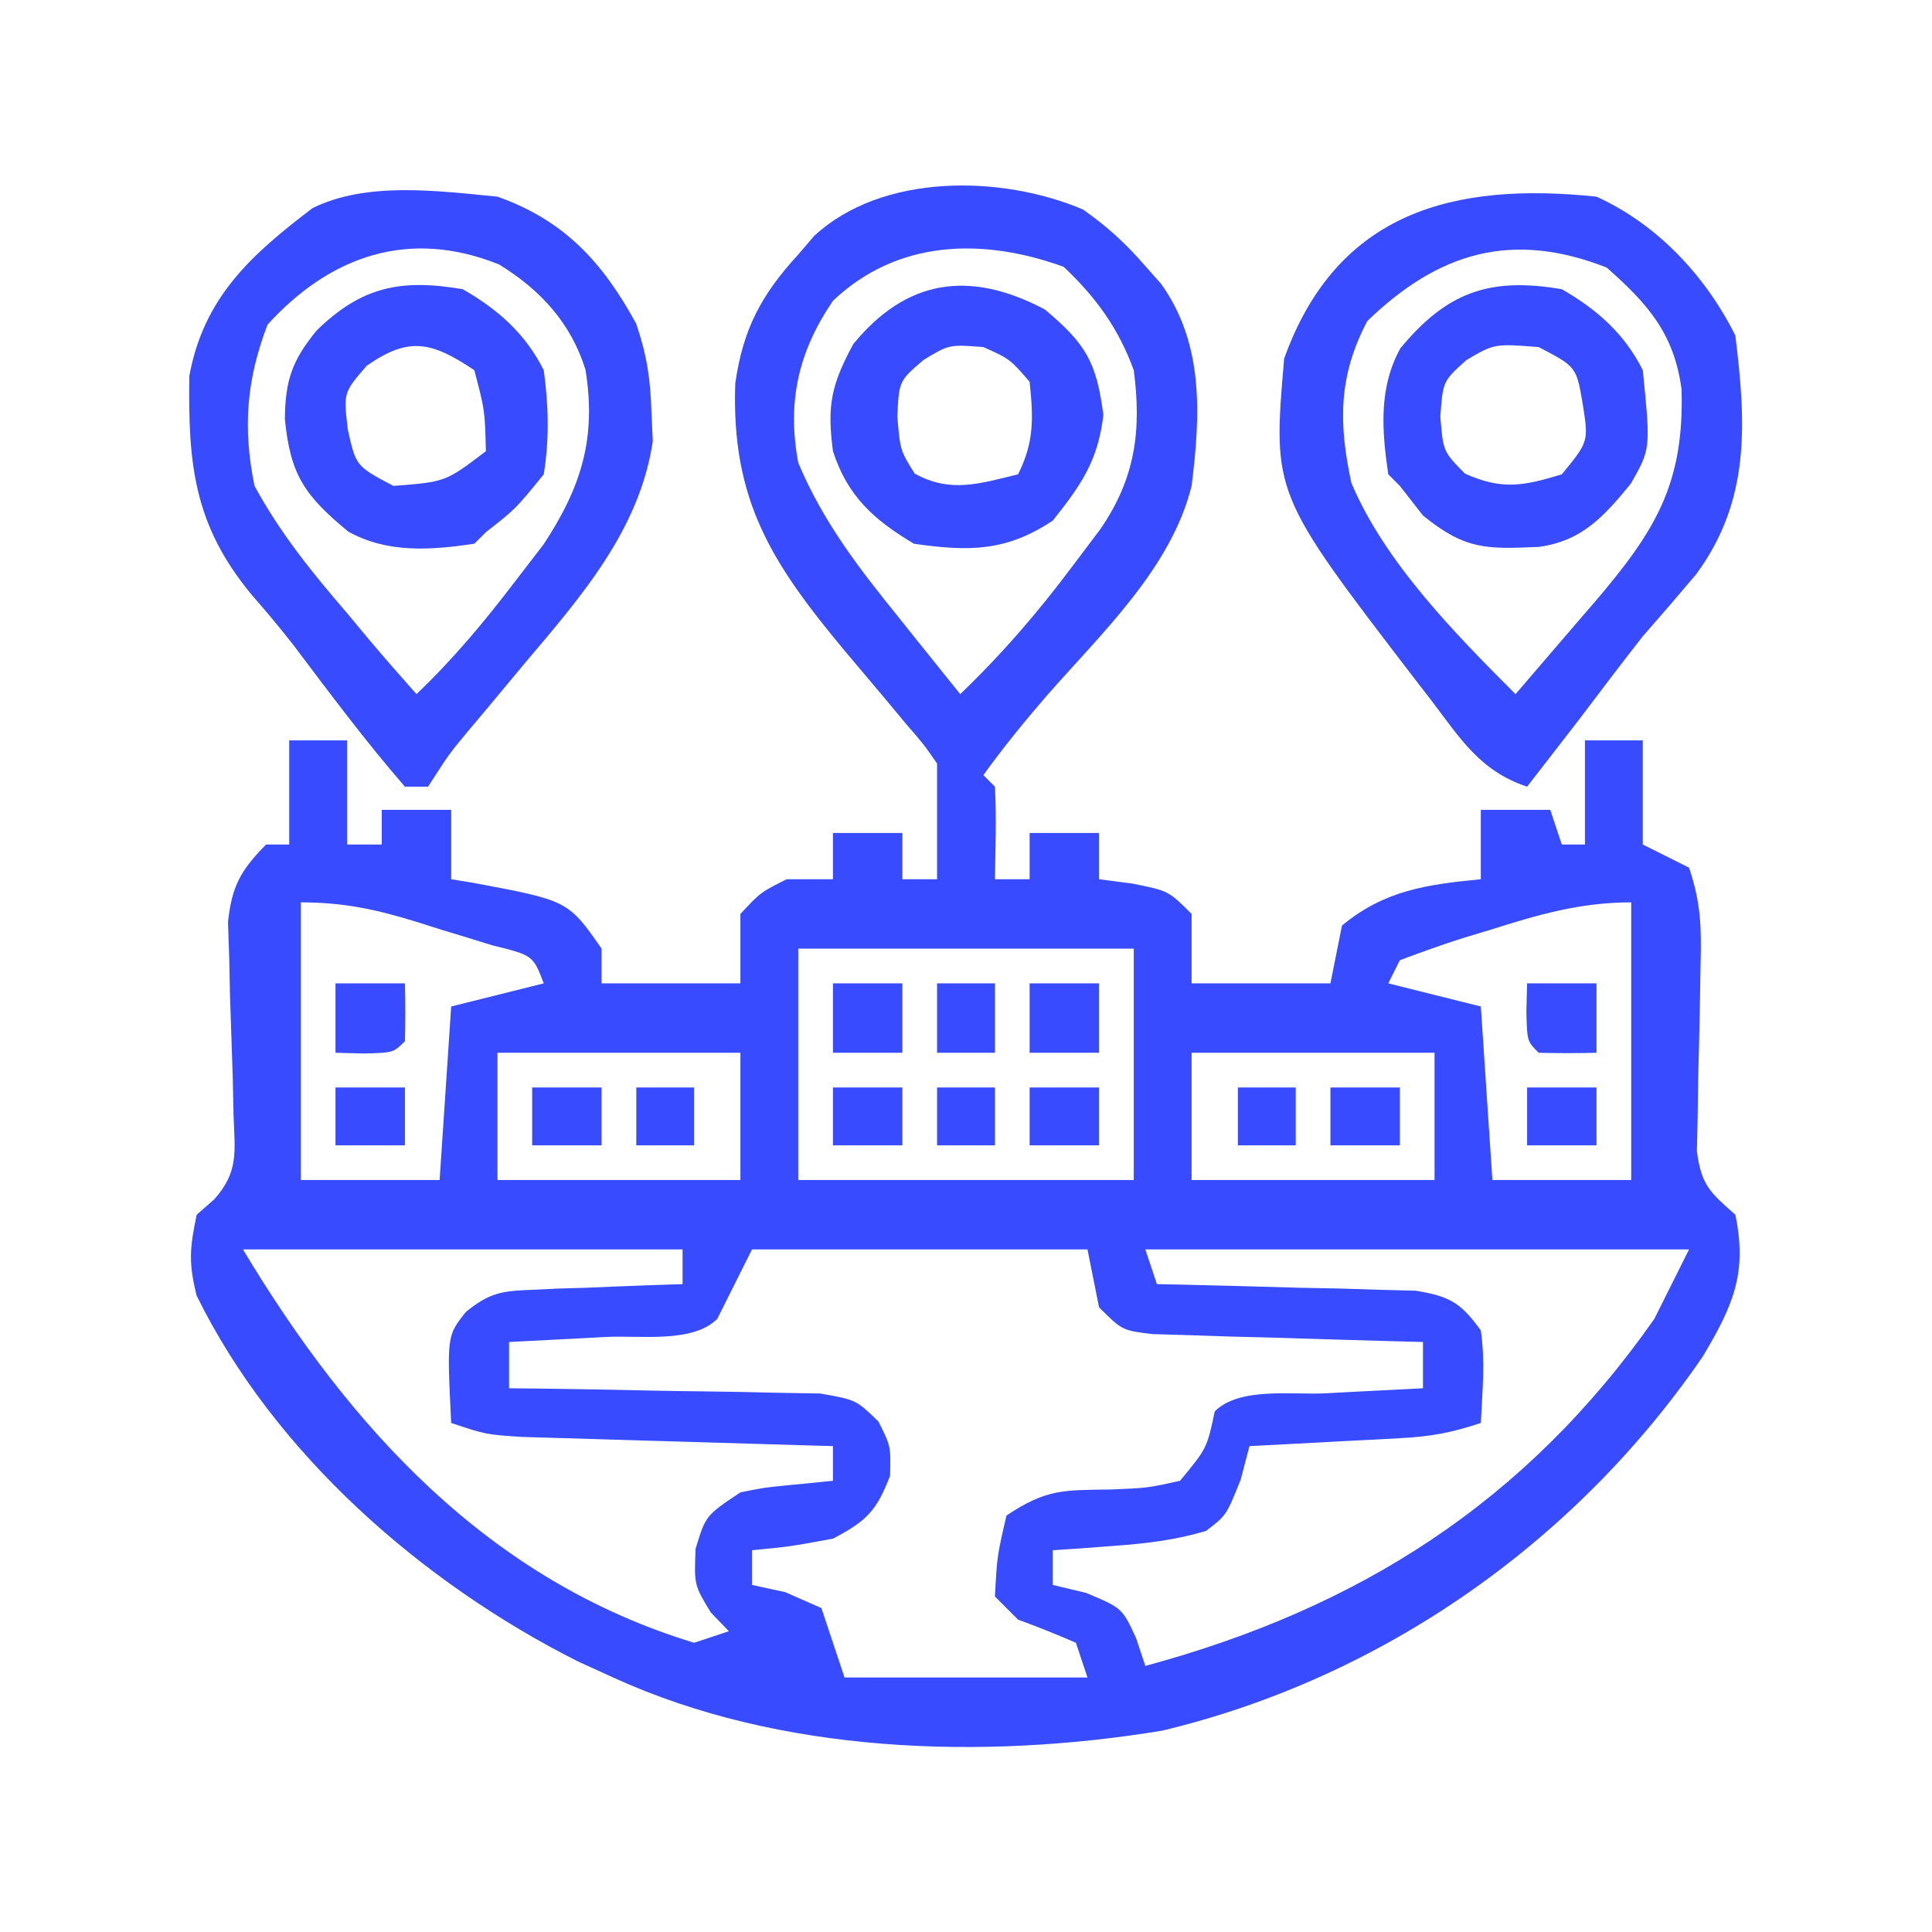 <?xml version="1.0" encoding="UTF-8"?>
<svg version="1.1" xmlns="http://www.w3.org/2000/svg" width="40" height="40" viewBox="0 0 167 167">
<path d="M0 0 C2.105 1.472 3.711 2.952 5.391 4.891 C5.841 5.397 6.29 5.904 6.754 6.426 C10.471 11.625 10.155 17.777 9.391 23.891 C7.627 30.997 1.655 36.571 -3.051 41.938 C-5.014 44.203 -6.859 46.462 -8.609 48.891 C-8.279 49.221 -7.949 49.551 -7.609 49.891 C-7.468 52.561 -7.567 55.215 -7.609 57.891 C-6.619 57.891 -5.629 57.891 -4.609 57.891 C-4.609 56.571 -4.609 55.251 -4.609 53.891 C-2.629 53.891 -0.649 53.891 1.391 53.891 C1.391 55.211 1.391 56.531 1.391 57.891 C2.814 58.076 2.814 58.076 4.266 58.266 C7.391 58.891 7.391 58.891 9.391 60.891 C9.391 62.871 9.391 64.851 9.391 66.891 C13.351 66.891 17.311 66.891 21.391 66.891 C21.721 65.241 22.051 63.591 22.391 61.891 C26.092 58.842 29.698 58.351 34.391 57.891 C34.391 55.911 34.391 53.931 34.391 51.891 C36.371 51.891 38.351 51.891 40.391 51.891 C40.721 52.881 41.051 53.871 41.391 54.891 C42.051 54.891 42.711 54.891 43.391 54.891 C43.391 51.921 43.391 48.951 43.391 45.891 C45.041 45.891 46.691 45.891 48.391 45.891 C48.391 48.861 48.391 51.831 48.391 54.891 C49.711 55.551 51.031 56.211 52.391 56.891 C53.433 60.017 53.465 62.058 53.383 65.328 C53.358 66.918 53.358 66.918 53.332 68.539 C53.288 70.774 53.236 73.008 53.176 75.242 C53.162 76.302 53.147 77.361 53.133 78.453 C53.111 79.424 53.089 80.394 53.066 81.395 C53.45 84.35 54.22 84.97 56.391 86.891 C57.442 91.937 56.192 94.753 53.578 99.141 C42.582 115.195 25.857 126.939 6.845 131.487 C-8.68 134.04 -26.202 133.485 -40.609 126.891 C-41.615 126.433 -42.62 125.975 -43.656 125.504 C-57.132 118.71 -69.892 107.549 -76.609 93.891 C-77.316 91.07 -77.218 89.812 -76.609 86.891 C-76.105 86.45 -75.601 86.009 -75.082 85.554 C-72.951 83.147 -73.312 81.436 -73.422 78.27 C-73.445 77.169 -73.468 76.069 -73.492 74.936 C-73.57 72.618 -73.648 70.3 -73.727 67.982 C-73.75 66.881 -73.773 65.779 -73.797 64.645 C-73.832 63.637 -73.866 62.63 -73.902 61.592 C-73.563 58.461 -72.801 57.119 -70.609 54.891 C-69.949 54.891 -69.289 54.891 -68.609 54.891 C-68.609 51.921 -68.609 48.951 -68.609 45.891 C-66.959 45.891 -65.309 45.891 -63.609 45.891 C-63.609 48.861 -63.609 51.831 -63.609 54.891 C-62.619 54.891 -61.629 54.891 -60.609 54.891 C-60.609 53.901 -60.609 52.911 -60.609 51.891 C-58.629 51.891 -56.649 51.891 -54.609 51.891 C-54.609 53.871 -54.609 55.851 -54.609 57.891 C-54.006 57.989 -53.403 58.087 -52.781 58.188 C-44.505 59.736 -44.505 59.736 -41.609 63.891 C-41.609 64.881 -41.609 65.871 -41.609 66.891 C-37.649 66.891 -33.689 66.891 -29.609 66.891 C-29.609 64.911 -29.609 62.931 -29.609 60.891 C-27.859 59.016 -27.859 59.016 -25.609 57.891 C-24.289 57.891 -22.969 57.891 -21.609 57.891 C-21.609 56.571 -21.609 55.251 -21.609 53.891 C-19.629 53.891 -17.649 53.891 -15.609 53.891 C-15.609 55.211 -15.609 56.531 -15.609 57.891 C-14.619 57.891 -13.629 57.891 -12.609 57.891 C-12.609 56.612 -12.609 55.333 -12.609 54.016 C-12.609 51.974 -12.609 49.932 -12.609 47.891 C-13.766 46.223 -13.766 46.223 -15.312 44.441 C-15.881 43.758 -16.449 43.074 -17.035 42.369 C-18.235 40.944 -19.436 39.52 -20.637 38.096 C-26.883 30.579 -30.403 25.157 -30.055 15.051 C-29.39 10.335 -27.802 7.37 -24.609 3.891 C-24.159 3.365 -23.71 2.839 -23.246 2.297 C-17.373 -3.167 -7.047 -2.996 0 0 Z M-21.609 7.891 C-24.615 12.299 -25.589 16.665 -24.609 21.891 C-22.474 26.989 -19.366 31.008 -15.922 35.266 C-15.411 35.906 -14.9 36.547 -14.373 37.207 C-13.123 38.772 -11.867 40.332 -10.609 41.891 C-6.981 38.404 -3.881 34.811 -0.859 30.766 C-0.081 29.732 0.698 28.698 1.5 27.633 C4.521 23.252 5.08 19.108 4.391 13.891 C3.081 10.296 1.128 7.584 -1.672 4.953 C-8.683 2.417 -16.042 2.602 -21.609 7.891 Z M-67.609 59.891 C-67.609 67.811 -67.609 75.731 -67.609 83.891 C-63.649 83.891 -59.689 83.891 -55.609 83.891 C-55.279 78.941 -54.949 73.991 -54.609 68.891 C-51.969 68.231 -49.329 67.571 -46.609 66.891 C-47.535 64.471 -47.535 64.471 -51.066 63.602 C-52.516 63.148 -53.968 62.703 -55.422 62.266 C-56.147 62.036 -56.872 61.807 -57.619 61.57 C-61.126 60.492 -63.911 59.891 -67.609 59.891 Z M35.203 62.266 C34.466 62.487 33.73 62.709 32.971 62.938 C31.09 63.526 29.237 64.202 27.391 64.891 C27.061 65.551 26.731 66.211 26.391 66.891 C29.031 67.551 31.671 68.211 34.391 68.891 C34.721 73.841 35.051 78.791 35.391 83.891 C39.351 83.891 43.311 83.891 47.391 83.891 C47.391 75.971 47.391 68.051 47.391 59.891 C42.973 59.891 39.361 60.95 35.203 62.266 Z M-24.609 63.891 C-24.609 70.491 -24.609 77.091 -24.609 83.891 C-15.039 83.891 -5.469 83.891 4.391 83.891 C4.391 77.291 4.391 70.691 4.391 63.891 C-5.179 63.891 -14.749 63.891 -24.609 63.891 Z M-50.609 72.891 C-50.609 76.521 -50.609 80.151 -50.609 83.891 C-43.679 83.891 -36.749 83.891 -29.609 83.891 C-29.609 80.261 -29.609 76.631 -29.609 72.891 C-36.539 72.891 -43.469 72.891 -50.609 72.891 Z M9.391 72.891 C9.391 76.521 9.391 80.151 9.391 83.891 C16.321 83.891 23.251 83.891 30.391 83.891 C30.391 80.261 30.391 76.631 30.391 72.891 C23.461 72.891 16.531 72.891 9.391 72.891 Z M-72.609 89.891 C-63.397 105.244 -51.402 118.497 -33.609 123.891 C-32.619 123.561 -31.629 123.231 -30.609 122.891 C-31.125 122.354 -31.641 121.818 -32.172 121.266 C-33.609 118.891 -33.609 118.891 -33.484 115.766 C-32.609 112.891 -32.609 112.891 -29.609 110.891 C-27.566 110.477 -27.566 110.477 -25.422 110.266 C-24.164 110.142 -22.906 110.018 -21.609 109.891 C-21.609 108.901 -21.609 107.911 -21.609 106.891 C-22.502 106.866 -23.396 106.841 -24.316 106.815 C-27.631 106.72 -30.947 106.62 -34.262 106.518 C-35.696 106.475 -37.131 106.433 -38.566 106.393 C-40.629 106.335 -42.691 106.272 -44.754 106.207 C-45.995 106.17 -47.236 106.134 -48.515 106.096 C-51.609 105.891 -51.609 105.891 -54.609 104.891 C-54.98 97.357 -54.98 97.357 -53.342 95.295 C-51.273 93.618 -50.23 93.478 -47.598 93.379 C-46.84 93.343 -46.083 93.308 -45.303 93.271 C-44.517 93.249 -43.731 93.226 -42.922 93.203 C-41.726 93.152 -41.726 93.152 -40.506 93.1 C-38.541 93.017 -36.575 92.952 -34.609 92.891 C-34.609 91.901 -34.609 90.911 -34.609 89.891 C-47.149 89.891 -59.689 89.891 -72.609 89.891 Z M-28.609 89.891 C-29.599 91.871 -30.589 93.851 -31.609 95.891 C-33.729 98.01 -38.229 97.309 -41.172 97.453 C-41.978 97.496 -42.784 97.539 -43.615 97.584 C-45.613 97.69 -47.611 97.791 -49.609 97.891 C-49.609 99.211 -49.609 100.531 -49.609 101.891 C-48.716 101.9 -47.823 101.909 -46.903 101.919 C-43.587 101.963 -40.272 102.025 -36.957 102.098 C-35.522 102.126 -34.088 102.148 -32.653 102.162 C-30.59 102.183 -28.528 102.23 -26.465 102.281 C-25.224 102.302 -23.983 102.323 -22.704 102.345 C-19.609 102.891 -19.609 102.891 -17.677 104.769 C-16.609 106.891 -16.609 106.891 -16.672 109.453 C-17.848 112.51 -18.713 113.366 -21.609 114.891 C-25.359 115.578 -25.359 115.578 -28.609 115.891 C-28.609 116.881 -28.609 117.871 -28.609 118.891 C-27.186 119.2 -27.186 119.2 -25.734 119.516 C-24.703 119.969 -23.672 120.423 -22.609 120.891 C-21.949 122.871 -21.289 124.851 -20.609 126.891 C-13.679 126.891 -6.749 126.891 0.391 126.891 C0.061 125.901 -0.269 124.911 -0.609 123.891 C-2.255 123.173 -3.924 122.507 -5.609 121.891 C-6.269 121.231 -6.929 120.571 -7.609 119.891 C-7.422 116.391 -7.422 116.391 -6.609 112.891 C-3.147 110.582 -1.683 110.701 2.391 110.641 C5.567 110.513 5.567 110.513 8.391 109.891 C10.722 107.069 10.722 107.069 11.391 103.891 C13.51 101.771 18.01 102.472 20.953 102.328 C21.759 102.285 22.566 102.242 23.396 102.197 C25.394 102.091 27.392 101.99 29.391 101.891 C29.391 100.571 29.391 99.251 29.391 97.891 C28.613 97.871 27.836 97.851 27.036 97.831 C23.529 97.736 20.022 97.626 16.516 97.516 C15.292 97.485 14.069 97.454 12.809 97.422 C11.642 97.383 10.475 97.345 9.273 97.305 C8.195 97.273 7.116 97.242 6.004 97.209 C3.391 96.891 3.391 96.891 1.391 94.891 C0.896 92.416 0.896 92.416 0.391 89.891 C-9.179 89.891 -18.749 89.891 -28.609 89.891 Z M5.391 89.891 C5.721 90.881 6.051 91.871 6.391 92.891 C7.503 92.912 7.503 92.912 8.638 92.935 C11.994 93.009 15.348 93.106 18.703 93.203 C19.87 93.226 21.038 93.248 22.24 93.271 C23.918 93.325 23.918 93.325 25.629 93.379 C26.661 93.405 27.692 93.431 28.755 93.458 C31.71 93.943 32.652 94.495 34.391 96.891 C34.781 99.616 34.527 102.122 34.391 104.891 C31.798 105.755 30.05 106.066 27.379 106.207 C26.622 106.249 25.864 106.291 25.084 106.334 C23.905 106.393 23.905 106.393 22.703 106.453 C21.507 106.518 21.507 106.518 20.287 106.584 C18.322 106.69 16.356 106.791 14.391 106.891 C14.143 107.839 13.896 108.788 13.641 109.766 C12.391 112.891 12.391 112.891 10.625 114.227 C7.941 115.024 5.433 115.316 2.641 115.516 C1.656 115.59 0.671 115.665 -0.344 115.742 C-1.091 115.791 -1.839 115.84 -2.609 115.891 C-2.609 116.881 -2.609 117.871 -2.609 118.891 C-1.661 119.118 -0.712 119.344 0.266 119.578 C3.391 120.891 3.391 120.891 4.586 123.473 C4.984 124.67 4.984 124.67 5.391 125.891 C23.849 120.902 38.289 111.734 49.391 95.891 C50.381 93.911 51.371 91.931 52.391 89.891 C36.881 89.891 21.371 89.891 5.391 89.891 Z M-30.609 123.891 C-26.609 124.891 -26.609 124.891 -26.609 124.891 Z " fill="#384BFF" transform="translate(93.609,18.109)"/>
<path d="M0 0 C5.242 2.391 9.404 6.808 12 12 C12.93 19.587 13.319 26.23 8.625 32.625 C7.103 34.433 5.559 36.224 4 38 C2.136 40.372 0.321 42.782 -1.5 45.188 C-2.996 47.128 -4.498 49.064 -6 51 C-10.09 49.637 -11.788 46.811 -14.312 43.5 C-15.045 42.552 -15.045 42.552 -15.792 41.585 C-28.002 25.657 -28.002 25.657 -27 14 C-22.433 1.261 -12.281 -1.286 0 0 Z M-19.812 10.75 C-22.334 15.528 -22.297 19.628 -21.188 24.75 C-18.288 31.615 -12.227 37.773 -7 43 C-5.225 40.941 -3.455 38.878 -1.688 36.812 C-1.188 36.234 -0.688 35.656 -0.174 35.061 C5.037 28.953 7.595 24.881 7.352 16.66 C6.713 11.83 4.418 9.251 0.875 6.125 C-7.292 2.929 -13.625 4.776 -19.812 10.75 Z " fill="#384BFF" transform="translate(138,17)"/>
<path d="M0 0 C5.756 2.036 9.096 5.657 12 11 C12.934 13.802 13.225 15.769 13.312 18.688 C13.369 19.9 13.369 19.9 13.426 21.137 C12.287 28.793 7.231 34.573 2.375 40.312 C1.215 41.704 0.056 43.095 -1.102 44.488 C-1.61 45.092 -2.119 45.696 -2.643 46.318 C-4.177 48.168 -4.177 48.168 -6 51 C-6.66 51 -7.32 51 -8 51 C-11.406 47.08 -14.494 42.925 -17.621 38.782 C-18.79 37.271 -20.029 35.814 -21.281 34.371 C-26.263 28.338 -26.74 23.081 -26.637 15.516 C-25.402 8.695 -21.259 5.001 -16 1 C-11.314 -1.343 -5.082 -0.49 0 0 Z M-19.875 11.062 C-21.696 15.818 -22.031 19.998 -21 25 C-18.787 29.077 -16.022 32.496 -13 36 C-12.384 36.741 -11.768 37.482 -11.133 38.246 C-9.781 39.853 -8.395 41.431 -7 43 C-3.785 39.932 -1.065 36.66 1.625 33.125 C2.401 32.117 3.177 31.109 3.977 30.07 C7.28 25.057 8.555 20.838 7.609 14.961 C6.361 10.944 3.729 8.058 0.137 5.859 C-7.617 2.741 -14.438 5.082 -19.875 11.062 Z " fill="#384BFF" transform="translate(43,17)"/>
<path d="M0 0 C3.569 2.988 4.467 4.562 5.062 9.125 C4.586 13.095 3.157 15.145 0.688 18.25 C-3.34 20.935 -6.581 20.932 -11.312 20.25 C-14.787 18.18 -17.056 16.134 -18.312 12.25 C-18.828 8.297 -18.472 6.546 -16.562 3 C-11.971 -2.611 -6.541 -3.456 0 0 Z M-10.5 4.375 C-12.601 6.183 -12.601 6.183 -12.75 9.25 C-12.502 12.171 -12.502 12.171 -11.25 14.188 C-8.131 15.898 -5.657 15.055 -2.312 14.25 C-0.898 11.421 -0.993 9.376 -1.312 6.25 C-3.023 4.279 -3.023 4.279 -5.312 3.25 C-8.278 3.021 -8.278 3.021 -10.5 4.375 Z " fill="#384BFF" transform="translate(90.312,26.75)"/>
<path d="M0 0 C3.025 1.736 5.418 3.836 7 7 C7.421 10.059 7.49 12.948 7 16 C4.562 19 4.562 19 2 21 C1.67 21.33 1.34 21.66 1 22 C-2.781 22.557 -6.48 22.84 -9.895 20.953 C-13.657 17.841 -14.892 16.083 -15.375 11.25 C-15.351 7.899 -14.756 6.151 -12.625 3.562 C-8.735 -0.234 -5.346 -0.913 0 0 Z M-8.312 6.625 C-10.311 8.939 -10.311 8.939 -9.938 12.125 C-9.233 15.292 -9.233 15.292 -6 17 C-1.491 16.656 -1.491 16.656 2 14 C1.913 10.471 1.913 10.471 1 7 C-2.645 4.57 -4.616 4.027 -8.312 6.625 Z " fill="#384BFF" transform="translate(40,25)"/>
<path d="M0 0 C3.025 1.736 5.418 3.836 7 7 C7.681 13.813 7.681 13.813 5.953 16.824 C3.605 19.677 1.742 21.76 -1.988 22.273 C-6.523 22.472 -8.346 22.532 -12 19.562 C-12.66 18.717 -13.32 17.871 -14 17 C-14.33 16.67 -14.66 16.34 -15 16 C-15.557 12.219 -15.84 8.52 -13.953 5.105 C-9.924 0.235 -6.235 -1.064 0 0 Z M-8.25 6.125 C-10.276 7.949 -10.276 7.949 -10.5 11 C-10.256 14.027 -10.256 14.027 -8.375 15.938 C-5.162 17.375 -3.331 17.014 0 16 C2.32 13.174 2.32 13.174 1.812 9.938 C1.262 6.703 1.262 6.703 -2 5 C-5.823 4.702 -5.823 4.702 -8.25 6.125 Z " fill="#384BFF" transform="translate(135,25)"/>
<path d="M0 0 C1.98 0 3.96 0 6 0 C6 1.98 6 3.96 6 6 C4.02 6 2.04 6 0 6 C0 4.02 0 2.04 0 0 Z " fill="#384BFF" transform="translate(89,85)"/>
<path d="M0 0 C1.98 0 3.96 0 6 0 C6 1.98 6 3.96 6 6 C4.02 6 2.04 6 0 6 C0 4.02 0 2.04 0 0 Z " fill="#384BFF" transform="translate(72,85)"/>
<path d="M0 0 C1.98 0 3.96 0 6 0 C6 1.98 6 3.96 6 6 C4.334 6.043 2.666 6.041 1 6 C0 5 0 5 -0.062 2.438 C-0.042 1.633 -0.021 0.829 0 0 Z " fill="#384BFF" transform="translate(132,85)"/>
<path d="M0 0 C1.98 0 3.96 0 6 0 C6.043 1.666 6.041 3.334 6 5 C5 6 5 6 2.438 6.062 C1.231 6.032 1.231 6.032 0 6 C0 4.02 0 2.04 0 0 Z " fill="#384BFF" transform="translate(29,85)"/>
<path d="M0 0 C1.98 0 3.96 0 6 0 C6 1.65 6 3.3 6 5 C4.02 5 2.04 5 0 5 C0 3.35 0 1.7 0 0 Z " fill="#384BFF" transform="translate(132,94)"/>
<path d="M0 0 C1.98 0 3.96 0 6 0 C6 1.65 6 3.3 6 5 C4.02 5 2.04 5 0 5 C0 3.35 0 1.7 0 0 Z " fill="#384BFF" transform="translate(115,94)"/>
<path d="M0 0 C1.98 0 3.96 0 6 0 C6 1.65 6 3.3 6 5 C4.02 5 2.04 5 0 5 C0 3.35 0 1.7 0 0 Z " fill="#384BFF" transform="translate(89,94)"/>
<path d="M0 0 C1.98 0 3.96 0 6 0 C6 1.65 6 3.3 6 5 C4.02 5 2.04 5 0 5 C0 3.35 0 1.7 0 0 Z " fill="#384BFF" transform="translate(72,94)"/>
<path d="M0 0 C1.98 0 3.96 0 6 0 C6 1.65 6 3.3 6 5 C4.02 5 2.04 5 0 5 C0 3.35 0 1.7 0 0 Z " fill="#384BFF" transform="translate(46,94)"/>
<path d="M0 0 C1.98 0 3.96 0 6 0 C6 1.65 6 3.3 6 5 C4.02 5 2.04 5 0 5 C0 3.35 0 1.7 0 0 Z " fill="#384BFF" transform="translate(29,94)"/>
<path d="M0 0 C1.65 0 3.3 0 5 0 C5 1.98 5 3.96 5 6 C3.35 6 1.7 6 0 6 C0 4.02 0 2.04 0 0 Z " fill="#384BFF" transform="translate(81,85)"/>
<path d="M0 0 C1.65 0 3.3 0 5 0 C5 1.65 5 3.3 5 5 C3.35 5 1.7 5 0 5 C0 3.35 0 1.7 0 0 Z " fill="#384BFF" transform="translate(107,94)"/>
<path d="M0 0 C1.65 0 3.3 0 5 0 C5 1.65 5 3.3 5 5 C3.35 5 1.7 5 0 5 C0 3.35 0 1.7 0 0 Z " fill="#384BFF" transform="translate(81,94)"/>
<path d="M0 0 C1.65 0 3.3 0 5 0 C5 1.65 5 3.3 5 5 C3.35 5 1.7 5 0 5 C0 3.35 0 1.7 0 0 Z " fill="#384BFF" transform="translate(55,94)"/>
</svg>
